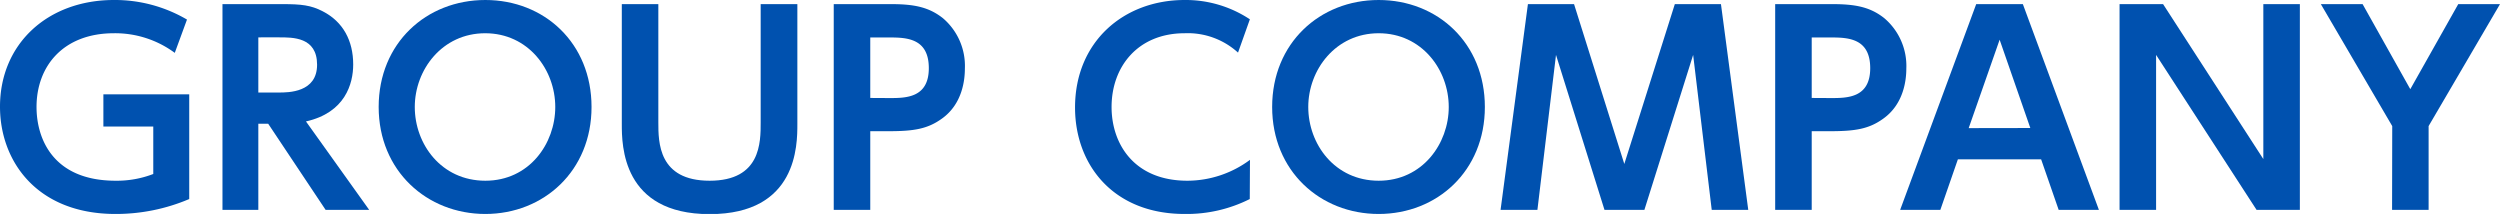 <svg xmlns="http://www.w3.org/2000/svg" viewBox="0 0 479.05 41"><defs><style>.cls-1{fill:#0051af;}</style></defs><g id="レイヤー_2" data-name="レイヤー 2"><g id="レイヤー_1-2" data-name="レイヤー 1"><path class="cls-1" d="M33.49,10.13A19.21,19.21,0,0,0,21.83,6.37C12.15,6.37,7,12.65,7,20.5c0,6.08,3.16,14.13,15.16,14.13a19.37,19.37,0,0,0,7.21-1.29V24.25H19.81V18.08H36.26V38.14A35.91,35.91,0,0,1,22.13,41C7.06,41,0,30.87,0,20.45,0,8.35,9.19,0,21.83,0a27.31,27.31,0,0,1,14,3.75Z"/><path class="cls-1" d="M54.09.79c3.66,0,5.48.2,7.76,1.38,3.9,2,5.83,5.64,5.83,10.18,0,3.7-1.54,9.24-9.05,10.92L70.74,40.21H62.39l-11-16.5H49.5v16.5H42.63V.79ZM49.5,7.16V17.73h3.9c1.88,0,7.36,0,7.36-5.33s-4.69-5.24-7.31-5.24Z"/><path class="cls-1" d="M72.56,20.5C72.56,8.25,81.7,0,93,0s20.35,8.25,20.35,20.5S104.18,41,93,41,72.56,32.75,72.56,20.5Zm33.84,0c0-7.16-5.19-14.13-13.43-14.13s-13.49,7-13.49,14.13S84.57,34.63,93,34.63,106.4,27.51,106.4,20.5Z"/><path class="cls-1" d="M152.79.79v23c0,4,0,17.24-16.8,17.24s-16.84-13.24-16.84-17.24V.79h7V23.42c0,3.85,0,11.21,9.83,11.21s9.78-7.36,9.78-11.21V.79Z"/><path class="cls-1" d="M170.72.79c4.39,0,7.21.54,9.93,2.67a12,12,0,0,1,4.24,9.68c0,2-.39,6.72-4.39,9.58-2.77,2-5.39,2.42-10.23,2.42h-3.51V40.21h-7V.79Zm-.3,18c3.11,0,7.56,0,7.56-5.73s-4.25-5.88-7.56-5.88h-3.66V18.77Z"/><path class="cls-1" d="M239.48,38.14A26.89,26.89,0,0,1,227,41c-13.73,0-21-9.48-21-20.4C206,8,215.32,0,227,0a22.28,22.28,0,0,1,12.5,3.7l-2.27,6.38A14.3,14.3,0,0,0,227,6.37c-8.94,0-14,6.38-14,14.13,0,7.11,4.35,14.13,14.52,14.13a20.21,20.21,0,0,0,12-4Z"/><path class="cls-1" d="M243.77,20.5c0-12.25,9.14-20.5,20.41-20.5s20.35,8.25,20.35,20.5S275.39,41,264.18,41,243.77,32.75,243.77,20.5Zm33.84,0c0-7.16-5.19-14.13-13.43-14.13s-13.49,7-13.49,14.13,5.09,14.13,13.49,14.13S277.61,27.51,277.61,20.5Z"/><path class="cls-1" d="M315.1,40.21h-7.65l-9.29-29.69L294.6,40.21h-7.06L292.78.79h8.84l9.63,30.63L320.93.79h8.84L335,40.21H328l-3.56-29.69Z"/><path class="cls-1" d="M351.11.79c4.4,0,7.22.54,9.93,2.67a12,12,0,0,1,4.25,9.68c0,2-.4,6.72-4.4,9.58-2.76,2-5.38,2.42-10.22,2.42h-3.51V40.21h-7V.79Zm-.29,18c3.11,0,7.55,0,7.55-5.73s-4.24-5.88-7.55-5.88h-3.66V18.77Z"/><path class="cls-1" d="M375.17,30.53l-3.36,9.68h-7.7L378.68.79h8.94l14.57,39.42h-7.71l-3.36-9.68Zm13.88-6L383.17,7.61l-5.93,16.94Z"/><path class="cls-1" d="M414.49.79,433.7,30.48V.79h7V40.21h-8.3L413.15,10.52V40.21h-7V.79Z"/><path class="cls-1" d="M458.4,24.16,444.72.79h8l9.14,16.3L471.05.79h8L465.37,24.16V40.21h-7Z"/></g></g></svg>